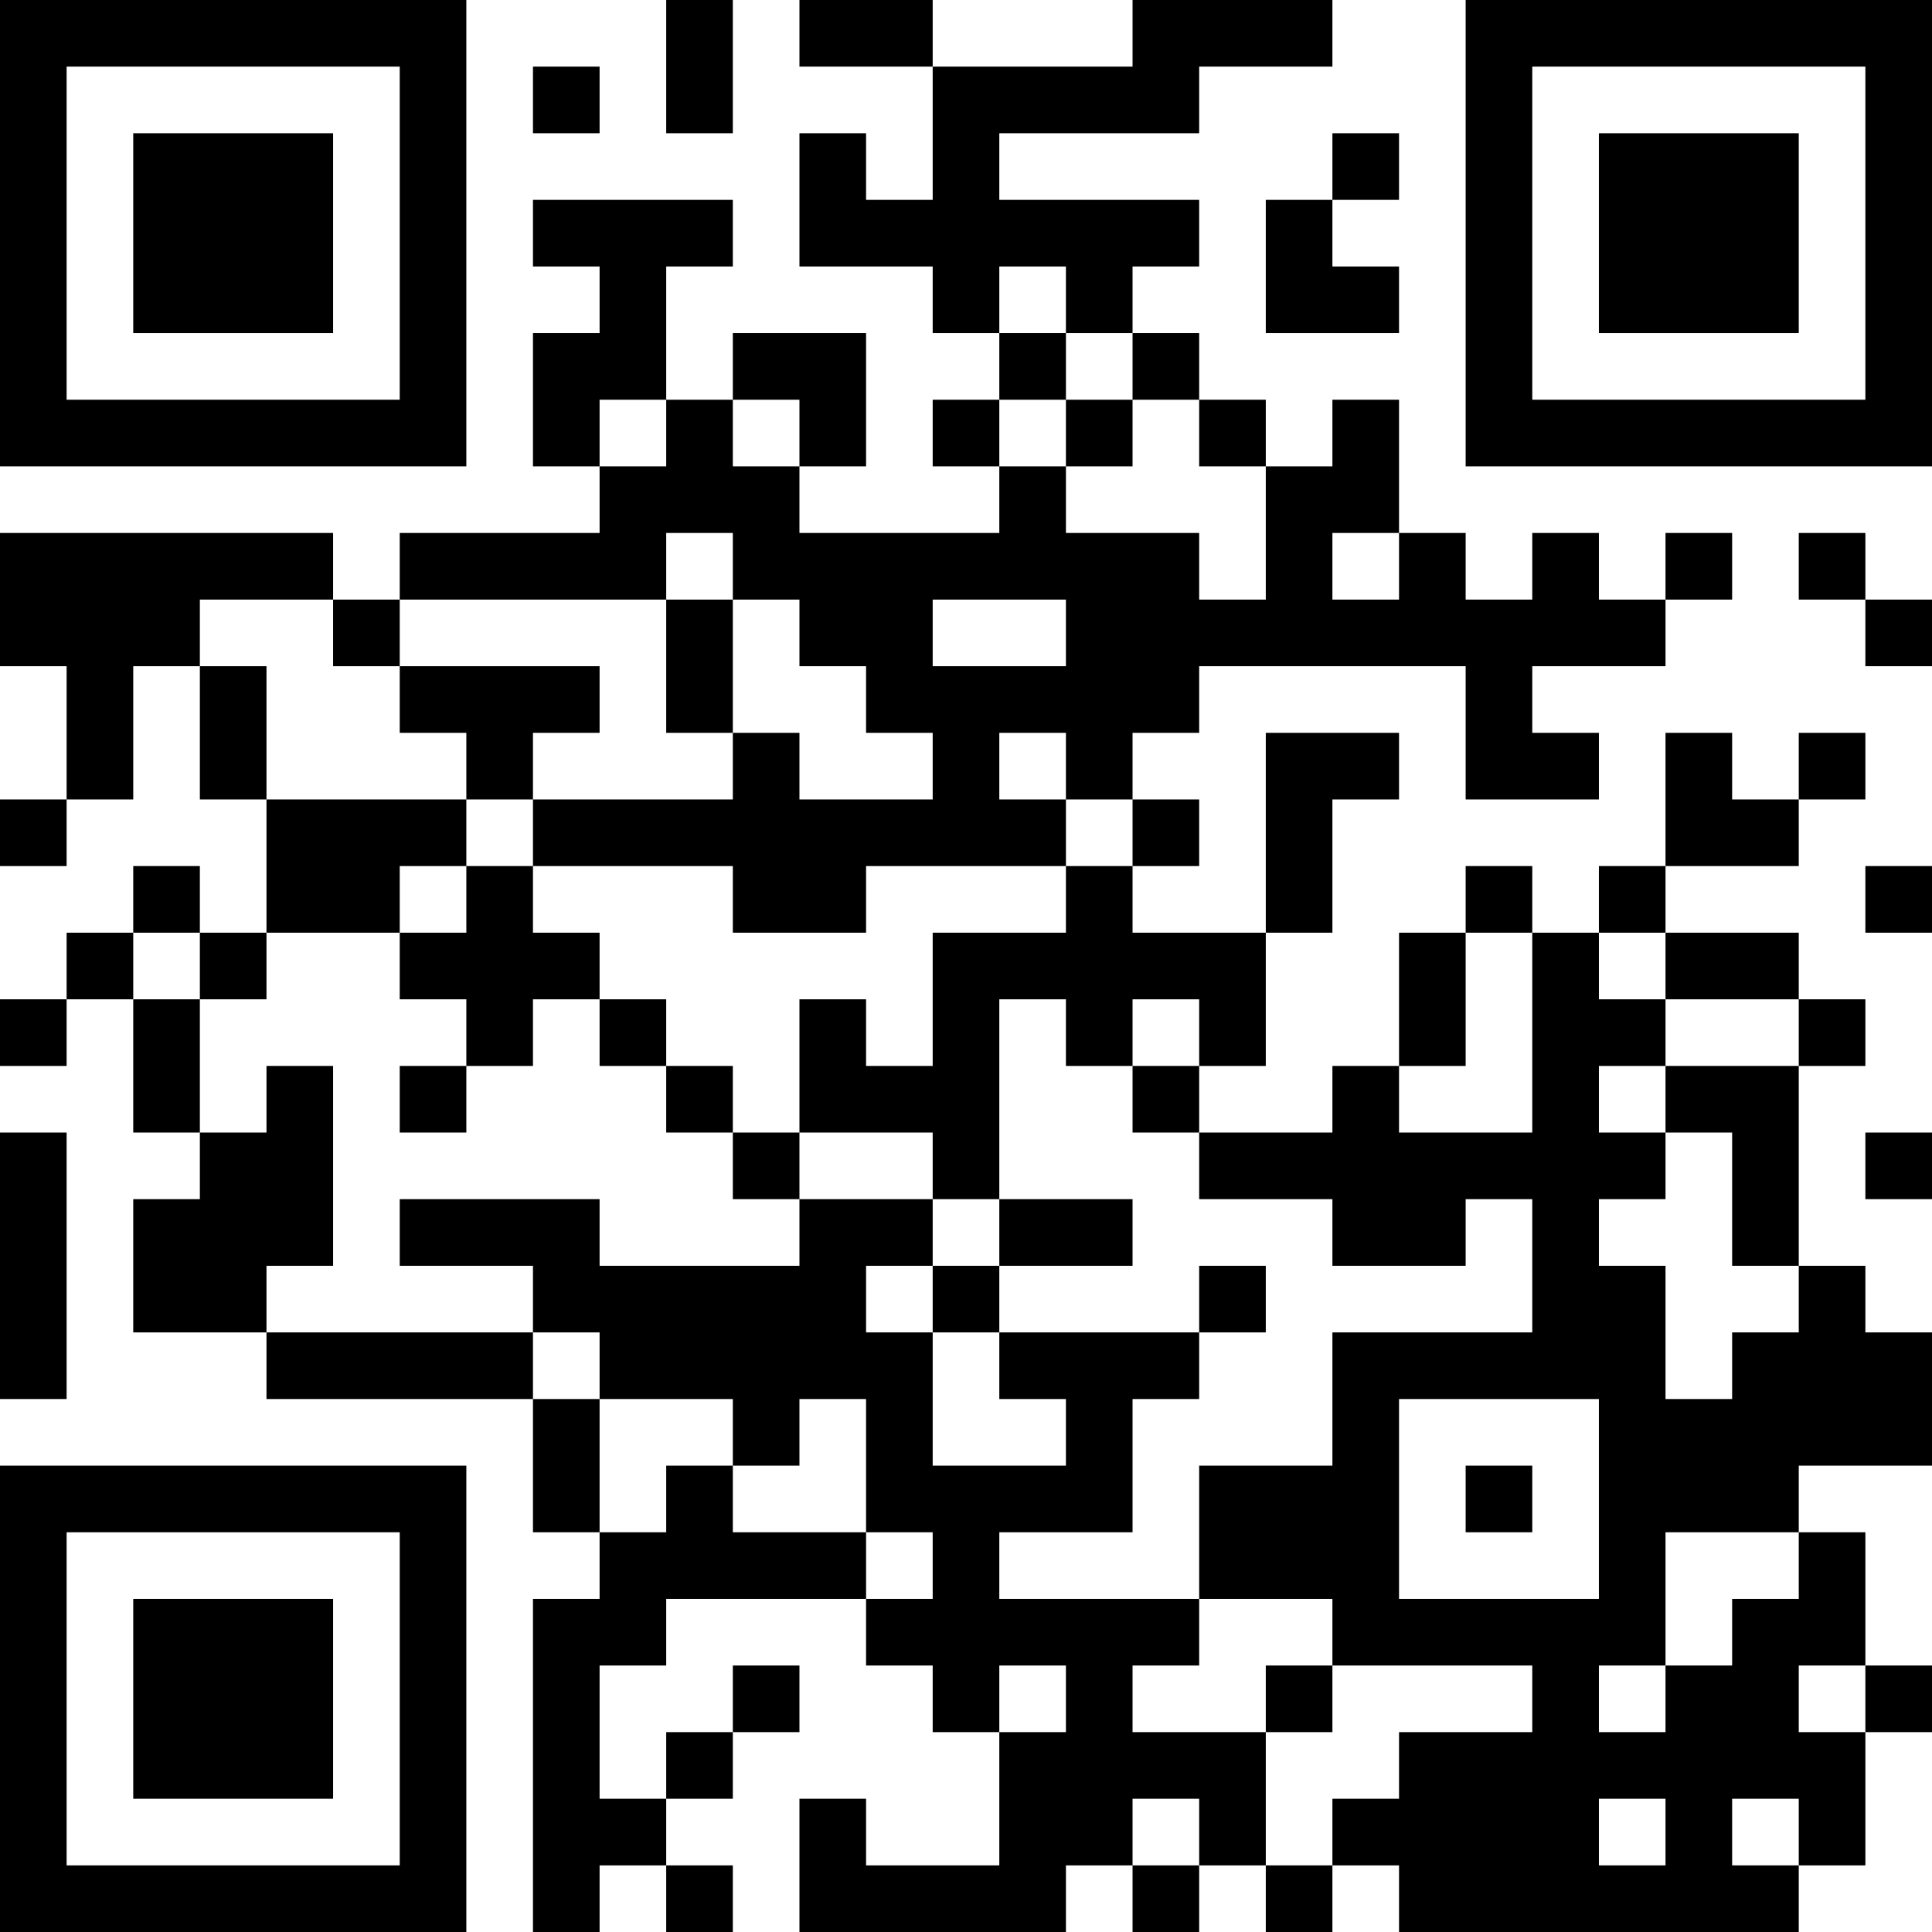 <?xml version="1.0" standalone="no"?>
<svg xmlns="http://www.w3.org/2000/svg" version="1.1" width="174" height="174">
	<!-- Created with https://api.qrserver.com (QR Code API, see goQR.me/api for information) -->
	<title>QR Code</title>
	<desc>https://www.opajaap.nl/wordpress/gps-poes/pasja/</desc>
	<rect style="fill:rgb(255, 255, 255);fill-opacity:1" x="0" y="0" width="174" height="174" />
	<g id="elements">
		<path style="fill:rgb(0, 0, 0)" d="M 0,0 l 6,0 0,6 -6,0 z M 6,0 l 6,0 0,6 -6,0 z M 12,0 l 6,0 0,6 -6,0 z M 18,0 l 6,0 0,6 -6,0 z M 24,0 l 6,0 0,6 -6,0 z M 30,0 l 6,0 0,6 -6,0 z M 36,0 l 6,0 0,6 -6,0 z M 60,0 l 6,0 0,6 -6,0 z M 72,0 l 6,0 0,6 -6,0 z M 78,0 l 6,0 0,6 -6,0 z M 102,0 l 6,0 0,6 -6,0 z M 108,0 l 6,0 0,6 -6,0 z M 114,0 l 6,0 0,6 -6,0 z M 132,0 l 6,0 0,6 -6,0 z M 138,0 l 6,0 0,6 -6,0 z M 144,0 l 6,0 0,6 -6,0 z M 150,0 l 6,0 0,6 -6,0 z M 156,0 l 6,0 0,6 -6,0 z M 162,0 l 6,0 0,6 -6,0 z M 168,0 l 6,0 0,6 -6,0 z M 0,6 l 6,0 0,6 -6,0 z M 36,6 l 6,0 0,6 -6,0 z M 48,6 l 6,0 0,6 -6,0 z M 60,6 l 6,0 0,6 -6,0 z M 84,6 l 6,0 0,6 -6,0 z M 90,6 l 6,0 0,6 -6,0 z M 96,6 l 6,0 0,6 -6,0 z M 102,6 l 6,0 0,6 -6,0 z M 132,6 l 6,0 0,6 -6,0 z M 168,6 l 6,0 0,6 -6,0 z M 0,12 l 6,0 0,6 -6,0 z M 12,12 l 6,0 0,6 -6,0 z M 18,12 l 6,0 0,6 -6,0 z M 24,12 l 6,0 0,6 -6,0 z M 36,12 l 6,0 0,6 -6,0 z M 72,12 l 6,0 0,6 -6,0 z M 84,12 l 6,0 0,6 -6,0 z M 120,12 l 6,0 0,6 -6,0 z M 132,12 l 6,0 0,6 -6,0 z M 144,12 l 6,0 0,6 -6,0 z M 150,12 l 6,0 0,6 -6,0 z M 156,12 l 6,0 0,6 -6,0 z M 168,12 l 6,0 0,6 -6,0 z M 0,18 l 6,0 0,6 -6,0 z M 12,18 l 6,0 0,6 -6,0 z M 18,18 l 6,0 0,6 -6,0 z M 24,18 l 6,0 0,6 -6,0 z M 36,18 l 6,0 0,6 -6,0 z M 48,18 l 6,0 0,6 -6,0 z M 54,18 l 6,0 0,6 -6,0 z M 60,18 l 6,0 0,6 -6,0 z M 72,18 l 6,0 0,6 -6,0 z M 78,18 l 6,0 0,6 -6,0 z M 84,18 l 6,0 0,6 -6,0 z M 90,18 l 6,0 0,6 -6,0 z M 96,18 l 6,0 0,6 -6,0 z M 102,18 l 6,0 0,6 -6,0 z M 114,18 l 6,0 0,6 -6,0 z M 132,18 l 6,0 0,6 -6,0 z M 144,18 l 6,0 0,6 -6,0 z M 150,18 l 6,0 0,6 -6,0 z M 156,18 l 6,0 0,6 -6,0 z M 168,18 l 6,0 0,6 -6,0 z M 0,24 l 6,0 0,6 -6,0 z M 12,24 l 6,0 0,6 -6,0 z M 18,24 l 6,0 0,6 -6,0 z M 24,24 l 6,0 0,6 -6,0 z M 36,24 l 6,0 0,6 -6,0 z M 54,24 l 6,0 0,6 -6,0 z M 84,24 l 6,0 0,6 -6,0 z M 96,24 l 6,0 0,6 -6,0 z M 114,24 l 6,0 0,6 -6,0 z M 120,24 l 6,0 0,6 -6,0 z M 132,24 l 6,0 0,6 -6,0 z M 144,24 l 6,0 0,6 -6,0 z M 150,24 l 6,0 0,6 -6,0 z M 156,24 l 6,0 0,6 -6,0 z M 168,24 l 6,0 0,6 -6,0 z M 0,30 l 6,0 0,6 -6,0 z M 36,30 l 6,0 0,6 -6,0 z M 48,30 l 6,0 0,6 -6,0 z M 54,30 l 6,0 0,6 -6,0 z M 66,30 l 6,0 0,6 -6,0 z M 72,30 l 6,0 0,6 -6,0 z M 90,30 l 6,0 0,6 -6,0 z M 102,30 l 6,0 0,6 -6,0 z M 132,30 l 6,0 0,6 -6,0 z M 168,30 l 6,0 0,6 -6,0 z M 0,36 l 6,0 0,6 -6,0 z M 6,36 l 6,0 0,6 -6,0 z M 12,36 l 6,0 0,6 -6,0 z M 18,36 l 6,0 0,6 -6,0 z M 24,36 l 6,0 0,6 -6,0 z M 30,36 l 6,0 0,6 -6,0 z M 36,36 l 6,0 0,6 -6,0 z M 48,36 l 6,0 0,6 -6,0 z M 60,36 l 6,0 0,6 -6,0 z M 72,36 l 6,0 0,6 -6,0 z M 84,36 l 6,0 0,6 -6,0 z M 96,36 l 6,0 0,6 -6,0 z M 108,36 l 6,0 0,6 -6,0 z M 120,36 l 6,0 0,6 -6,0 z M 132,36 l 6,0 0,6 -6,0 z M 138,36 l 6,0 0,6 -6,0 z M 144,36 l 6,0 0,6 -6,0 z M 150,36 l 6,0 0,6 -6,0 z M 156,36 l 6,0 0,6 -6,0 z M 162,36 l 6,0 0,6 -6,0 z M 168,36 l 6,0 0,6 -6,0 z M 54,42 l 6,0 0,6 -6,0 z M 60,42 l 6,0 0,6 -6,0 z M 66,42 l 6,0 0,6 -6,0 z M 90,42 l 6,0 0,6 -6,0 z M 114,42 l 6,0 0,6 -6,0 z M 120,42 l 6,0 0,6 -6,0 z M 0,48 l 6,0 0,6 -6,0 z M 6,48 l 6,0 0,6 -6,0 z M 12,48 l 6,0 0,6 -6,0 z M 18,48 l 6,0 0,6 -6,0 z M 24,48 l 6,0 0,6 -6,0 z M 36,48 l 6,0 0,6 -6,0 z M 42,48 l 6,0 0,6 -6,0 z M 48,48 l 6,0 0,6 -6,0 z M 54,48 l 6,0 0,6 -6,0 z M 66,48 l 6,0 0,6 -6,0 z M 72,48 l 6,0 0,6 -6,0 z M 78,48 l 6,0 0,6 -6,0 z M 84,48 l 6,0 0,6 -6,0 z M 90,48 l 6,0 0,6 -6,0 z M 96,48 l 6,0 0,6 -6,0 z M 102,48 l 6,0 0,6 -6,0 z M 114,48 l 6,0 0,6 -6,0 z M 126,48 l 6,0 0,6 -6,0 z M 138,48 l 6,0 0,6 -6,0 z M 150,48 l 6,0 0,6 -6,0 z M 162,48 l 6,0 0,6 -6,0 z M 0,54 l 6,0 0,6 -6,0 z M 6,54 l 6,0 0,6 -6,0 z M 12,54 l 6,0 0,6 -6,0 z M 30,54 l 6,0 0,6 -6,0 z M 60,54 l 6,0 0,6 -6,0 z M 72,54 l 6,0 0,6 -6,0 z M 78,54 l 6,0 0,6 -6,0 z M 96,54 l 6,0 0,6 -6,0 z M 102,54 l 6,0 0,6 -6,0 z M 108,54 l 6,0 0,6 -6,0 z M 114,54 l 6,0 0,6 -6,0 z M 120,54 l 6,0 0,6 -6,0 z M 126,54 l 6,0 0,6 -6,0 z M 132,54 l 6,0 0,6 -6,0 z M 138,54 l 6,0 0,6 -6,0 z M 144,54 l 6,0 0,6 -6,0 z M 168,54 l 6,0 0,6 -6,0 z M 6,60 l 6,0 0,6 -6,0 z M 18,60 l 6,0 0,6 -6,0 z M 36,60 l 6,0 0,6 -6,0 z M 42,60 l 6,0 0,6 -6,0 z M 48,60 l 6,0 0,6 -6,0 z M 60,60 l 6,0 0,6 -6,0 z M 78,60 l 6,0 0,6 -6,0 z M 84,60 l 6,0 0,6 -6,0 z M 90,60 l 6,0 0,6 -6,0 z M 96,60 l 6,0 0,6 -6,0 z M 102,60 l 6,0 0,6 -6,0 z M 132,60 l 6,0 0,6 -6,0 z M 6,66 l 6,0 0,6 -6,0 z M 18,66 l 6,0 0,6 -6,0 z M 42,66 l 6,0 0,6 -6,0 z M 66,66 l 6,0 0,6 -6,0 z M 84,66 l 6,0 0,6 -6,0 z M 96,66 l 6,0 0,6 -6,0 z M 114,66 l 6,0 0,6 -6,0 z M 120,66 l 6,0 0,6 -6,0 z M 132,66 l 6,0 0,6 -6,0 z M 138,66 l 6,0 0,6 -6,0 z M 150,66 l 6,0 0,6 -6,0 z M 162,66 l 6,0 0,6 -6,0 z M 0,72 l 6,0 0,6 -6,0 z M 24,72 l 6,0 0,6 -6,0 z M 30,72 l 6,0 0,6 -6,0 z M 36,72 l 6,0 0,6 -6,0 z M 48,72 l 6,0 0,6 -6,0 z M 54,72 l 6,0 0,6 -6,0 z M 60,72 l 6,0 0,6 -6,0 z M 66,72 l 6,0 0,6 -6,0 z M 72,72 l 6,0 0,6 -6,0 z M 78,72 l 6,0 0,6 -6,0 z M 84,72 l 6,0 0,6 -6,0 z M 90,72 l 6,0 0,6 -6,0 z M 102,72 l 6,0 0,6 -6,0 z M 114,72 l 6,0 0,6 -6,0 z M 150,72 l 6,0 0,6 -6,0 z M 156,72 l 6,0 0,6 -6,0 z M 12,78 l 6,0 0,6 -6,0 z M 24,78 l 6,0 0,6 -6,0 z M 30,78 l 6,0 0,6 -6,0 z M 42,78 l 6,0 0,6 -6,0 z M 66,78 l 6,0 0,6 -6,0 z M 72,78 l 6,0 0,6 -6,0 z M 96,78 l 6,0 0,6 -6,0 z M 114,78 l 6,0 0,6 -6,0 z M 132,78 l 6,0 0,6 -6,0 z M 144,78 l 6,0 0,6 -6,0 z M 168,78 l 6,0 0,6 -6,0 z M 6,84 l 6,0 0,6 -6,0 z M 18,84 l 6,0 0,6 -6,0 z M 36,84 l 6,0 0,6 -6,0 z M 42,84 l 6,0 0,6 -6,0 z M 48,84 l 6,0 0,6 -6,0 z M 84,84 l 6,0 0,6 -6,0 z M 90,84 l 6,0 0,6 -6,0 z M 96,84 l 6,0 0,6 -6,0 z M 102,84 l 6,0 0,6 -6,0 z M 108,84 l 6,0 0,6 -6,0 z M 126,84 l 6,0 0,6 -6,0 z M 138,84 l 6,0 0,6 -6,0 z M 150,84 l 6,0 0,6 -6,0 z M 156,84 l 6,0 0,6 -6,0 z M 0,90 l 6,0 0,6 -6,0 z M 12,90 l 6,0 0,6 -6,0 z M 42,90 l 6,0 0,6 -6,0 z M 54,90 l 6,0 0,6 -6,0 z M 72,90 l 6,0 0,6 -6,0 z M 84,90 l 6,0 0,6 -6,0 z M 96,90 l 6,0 0,6 -6,0 z M 108,90 l 6,0 0,6 -6,0 z M 126,90 l 6,0 0,6 -6,0 z M 138,90 l 6,0 0,6 -6,0 z M 144,90 l 6,0 0,6 -6,0 z M 162,90 l 6,0 0,6 -6,0 z M 12,96 l 6,0 0,6 -6,0 z M 24,96 l 6,0 0,6 -6,0 z M 36,96 l 6,0 0,6 -6,0 z M 60,96 l 6,0 0,6 -6,0 z M 72,96 l 6,0 0,6 -6,0 z M 78,96 l 6,0 0,6 -6,0 z M 84,96 l 6,0 0,6 -6,0 z M 102,96 l 6,0 0,6 -6,0 z M 120,96 l 6,0 0,6 -6,0 z M 138,96 l 6,0 0,6 -6,0 z M 150,96 l 6,0 0,6 -6,0 z M 156,96 l 6,0 0,6 -6,0 z M 0,102 l 6,0 0,6 -6,0 z M 18,102 l 6,0 0,6 -6,0 z M 24,102 l 6,0 0,6 -6,0 z M 66,102 l 6,0 0,6 -6,0 z M 84,102 l 6,0 0,6 -6,0 z M 108,102 l 6,0 0,6 -6,0 z M 114,102 l 6,0 0,6 -6,0 z M 120,102 l 6,0 0,6 -6,0 z M 126,102 l 6,0 0,6 -6,0 z M 132,102 l 6,0 0,6 -6,0 z M 138,102 l 6,0 0,6 -6,0 z M 144,102 l 6,0 0,6 -6,0 z M 156,102 l 6,0 0,6 -6,0 z M 168,102 l 6,0 0,6 -6,0 z M 0,108 l 6,0 0,6 -6,0 z M 12,108 l 6,0 0,6 -6,0 z M 18,108 l 6,0 0,6 -6,0 z M 24,108 l 6,0 0,6 -6,0 z M 36,108 l 6,0 0,6 -6,0 z M 42,108 l 6,0 0,6 -6,0 z M 48,108 l 6,0 0,6 -6,0 z M 72,108 l 6,0 0,6 -6,0 z M 78,108 l 6,0 0,6 -6,0 z M 90,108 l 6,0 0,6 -6,0 z M 96,108 l 6,0 0,6 -6,0 z M 120,108 l 6,0 0,6 -6,0 z M 126,108 l 6,0 0,6 -6,0 z M 138,108 l 6,0 0,6 -6,0 z M 156,108 l 6,0 0,6 -6,0 z M 0,114 l 6,0 0,6 -6,0 z M 12,114 l 6,0 0,6 -6,0 z M 18,114 l 6,0 0,6 -6,0 z M 48,114 l 6,0 0,6 -6,0 z M 54,114 l 6,0 0,6 -6,0 z M 60,114 l 6,0 0,6 -6,0 z M 66,114 l 6,0 0,6 -6,0 z M 72,114 l 6,0 0,6 -6,0 z M 84,114 l 6,0 0,6 -6,0 z M 108,114 l 6,0 0,6 -6,0 z M 138,114 l 6,0 0,6 -6,0 z M 144,114 l 6,0 0,6 -6,0 z M 162,114 l 6,0 0,6 -6,0 z M 0,120 l 6,0 0,6 -6,0 z M 24,120 l 6,0 0,6 -6,0 z M 30,120 l 6,0 0,6 -6,0 z M 36,120 l 6,0 0,6 -6,0 z M 42,120 l 6,0 0,6 -6,0 z M 54,120 l 6,0 0,6 -6,0 z M 60,120 l 6,0 0,6 -6,0 z M 66,120 l 6,0 0,6 -6,0 z M 72,120 l 6,0 0,6 -6,0 z M 78,120 l 6,0 0,6 -6,0 z M 90,120 l 6,0 0,6 -6,0 z M 96,120 l 6,0 0,6 -6,0 z M 102,120 l 6,0 0,6 -6,0 z M 120,120 l 6,0 0,6 -6,0 z M 126,120 l 6,0 0,6 -6,0 z M 132,120 l 6,0 0,6 -6,0 z M 138,120 l 6,0 0,6 -6,0 z M 144,120 l 6,0 0,6 -6,0 z M 156,120 l 6,0 0,6 -6,0 z M 162,120 l 6,0 0,6 -6,0 z M 168,120 l 6,0 0,6 -6,0 z M 48,126 l 6,0 0,6 -6,0 z M 66,126 l 6,0 0,6 -6,0 z M 78,126 l 6,0 0,6 -6,0 z M 96,126 l 6,0 0,6 -6,0 z M 120,126 l 6,0 0,6 -6,0 z M 144,126 l 6,0 0,6 -6,0 z M 150,126 l 6,0 0,6 -6,0 z M 156,126 l 6,0 0,6 -6,0 z M 162,126 l 6,0 0,6 -6,0 z M 168,126 l 6,0 0,6 -6,0 z M 0,132 l 6,0 0,6 -6,0 z M 6,132 l 6,0 0,6 -6,0 z M 12,132 l 6,0 0,6 -6,0 z M 18,132 l 6,0 0,6 -6,0 z M 24,132 l 6,0 0,6 -6,0 z M 30,132 l 6,0 0,6 -6,0 z M 36,132 l 6,0 0,6 -6,0 z M 48,132 l 6,0 0,6 -6,0 z M 60,132 l 6,0 0,6 -6,0 z M 78,132 l 6,0 0,6 -6,0 z M 84,132 l 6,0 0,6 -6,0 z M 90,132 l 6,0 0,6 -6,0 z M 96,132 l 6,0 0,6 -6,0 z M 108,132 l 6,0 0,6 -6,0 z M 114,132 l 6,0 0,6 -6,0 z M 120,132 l 6,0 0,6 -6,0 z M 132,132 l 6,0 0,6 -6,0 z M 144,132 l 6,0 0,6 -6,0 z M 150,132 l 6,0 0,6 -6,0 z M 156,132 l 6,0 0,6 -6,0 z M 0,138 l 6,0 0,6 -6,0 z M 36,138 l 6,0 0,6 -6,0 z M 54,138 l 6,0 0,6 -6,0 z M 60,138 l 6,0 0,6 -6,0 z M 66,138 l 6,0 0,6 -6,0 z M 72,138 l 6,0 0,6 -6,0 z M 84,138 l 6,0 0,6 -6,0 z M 108,138 l 6,0 0,6 -6,0 z M 114,138 l 6,0 0,6 -6,0 z M 120,138 l 6,0 0,6 -6,0 z M 144,138 l 6,0 0,6 -6,0 z M 162,138 l 6,0 0,6 -6,0 z M 0,144 l 6,0 0,6 -6,0 z M 12,144 l 6,0 0,6 -6,0 z M 18,144 l 6,0 0,6 -6,0 z M 24,144 l 6,0 0,6 -6,0 z M 36,144 l 6,0 0,6 -6,0 z M 48,144 l 6,0 0,6 -6,0 z M 54,144 l 6,0 0,6 -6,0 z M 78,144 l 6,0 0,6 -6,0 z M 84,144 l 6,0 0,6 -6,0 z M 90,144 l 6,0 0,6 -6,0 z M 96,144 l 6,0 0,6 -6,0 z M 102,144 l 6,0 0,6 -6,0 z M 120,144 l 6,0 0,6 -6,0 z M 126,144 l 6,0 0,6 -6,0 z M 132,144 l 6,0 0,6 -6,0 z M 138,144 l 6,0 0,6 -6,0 z M 144,144 l 6,0 0,6 -6,0 z M 156,144 l 6,0 0,6 -6,0 z M 162,144 l 6,0 0,6 -6,0 z M 0,150 l 6,0 0,6 -6,0 z M 12,150 l 6,0 0,6 -6,0 z M 18,150 l 6,0 0,6 -6,0 z M 24,150 l 6,0 0,6 -6,0 z M 36,150 l 6,0 0,6 -6,0 z M 48,150 l 6,0 0,6 -6,0 z M 66,150 l 6,0 0,6 -6,0 z M 84,150 l 6,0 0,6 -6,0 z M 96,150 l 6,0 0,6 -6,0 z M 114,150 l 6,0 0,6 -6,0 z M 138,150 l 6,0 0,6 -6,0 z M 150,150 l 6,0 0,6 -6,0 z M 156,150 l 6,0 0,6 -6,0 z M 168,150 l 6,0 0,6 -6,0 z M 0,156 l 6,0 0,6 -6,0 z M 12,156 l 6,0 0,6 -6,0 z M 18,156 l 6,0 0,6 -6,0 z M 24,156 l 6,0 0,6 -6,0 z M 36,156 l 6,0 0,6 -6,0 z M 48,156 l 6,0 0,6 -6,0 z M 60,156 l 6,0 0,6 -6,0 z M 90,156 l 6,0 0,6 -6,0 z M 96,156 l 6,0 0,6 -6,0 z M 102,156 l 6,0 0,6 -6,0 z M 108,156 l 6,0 0,6 -6,0 z M 126,156 l 6,0 0,6 -6,0 z M 132,156 l 6,0 0,6 -6,0 z M 138,156 l 6,0 0,6 -6,0 z M 144,156 l 6,0 0,6 -6,0 z M 150,156 l 6,0 0,6 -6,0 z M 156,156 l 6,0 0,6 -6,0 z M 162,156 l 6,0 0,6 -6,0 z M 0,162 l 6,0 0,6 -6,0 z M 36,162 l 6,0 0,6 -6,0 z M 48,162 l 6,0 0,6 -6,0 z M 54,162 l 6,0 0,6 -6,0 z M 72,162 l 6,0 0,6 -6,0 z M 90,162 l 6,0 0,6 -6,0 z M 96,162 l 6,0 0,6 -6,0 z M 108,162 l 6,0 0,6 -6,0 z M 120,162 l 6,0 0,6 -6,0 z M 126,162 l 6,0 0,6 -6,0 z M 132,162 l 6,0 0,6 -6,0 z M 138,162 l 6,0 0,6 -6,0 z M 150,162 l 6,0 0,6 -6,0 z M 162,162 l 6,0 0,6 -6,0 z M 0,168 l 6,0 0,6 -6,0 z M 6,168 l 6,0 0,6 -6,0 z M 12,168 l 6,0 0,6 -6,0 z M 18,168 l 6,0 0,6 -6,0 z M 24,168 l 6,0 0,6 -6,0 z M 30,168 l 6,0 0,6 -6,0 z M 36,168 l 6,0 0,6 -6,0 z M 48,168 l 6,0 0,6 -6,0 z M 60,168 l 6,0 0,6 -6,0 z M 72,168 l 6,0 0,6 -6,0 z M 78,168 l 6,0 0,6 -6,0 z M 84,168 l 6,0 0,6 -6,0 z M 90,168 l 6,0 0,6 -6,0 z M 102,168 l 6,0 0,6 -6,0 z M 114,168 l 6,0 0,6 -6,0 z M 126,168 l 6,0 0,6 -6,0 z M 132,168 l 6,0 0,6 -6,0 z M 138,168 l 6,0 0,6 -6,0 z M 144,168 l 6,0 0,6 -6,0 z M 150,168 l 6,0 0,6 -6,0 z M 156,168 l 6,0 0,6 -6,0 z " />
	</g>
</svg>
